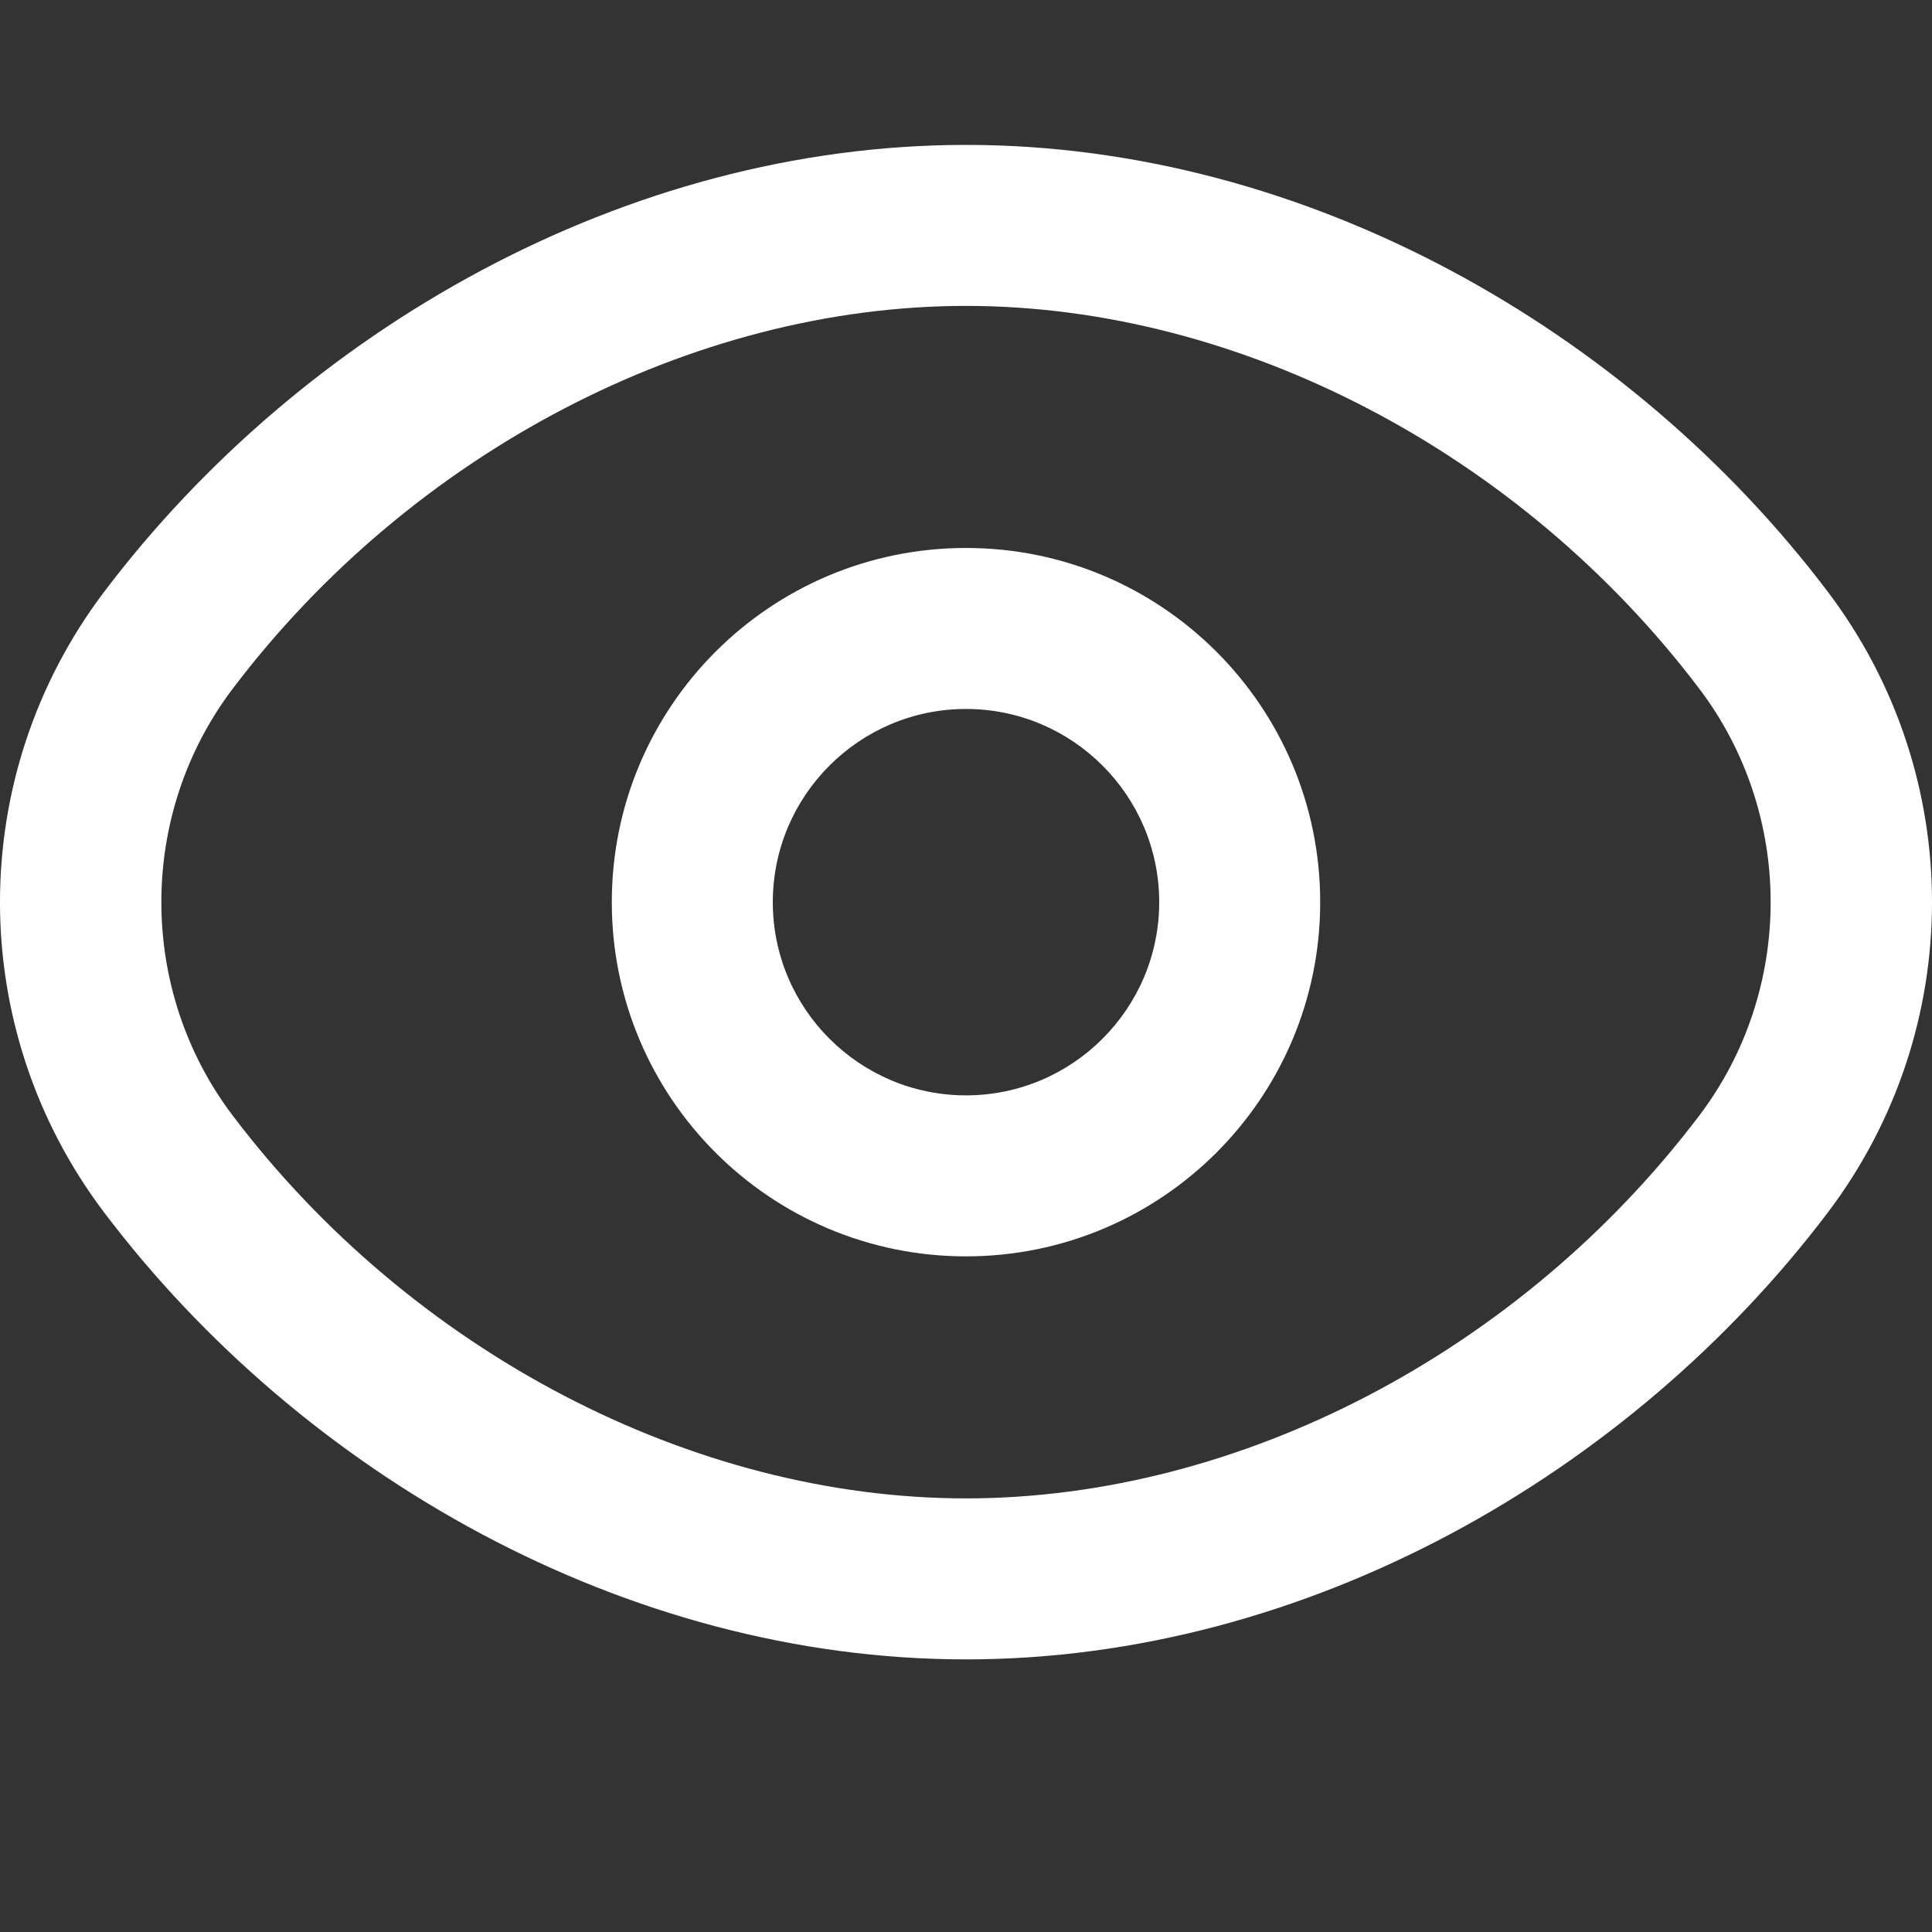 <?xml version="1.0" encoding="UTF-8"?>
<svg width="48px" height="48px" viewBox="0 0 48 48" version="1.1" xmlns="http://www.w3.org/2000/svg" xmlns:xlink="http://www.w3.org/1999/xlink">
    <rect x="0" y="0" width="48" height="48" fill="#333333" stroke="none"/>
    <title>视力</title>
    <g id="页面-1" stroke="none" stroke-width="1" fill="none" fill-rule="evenodd">
        <g id="-company-关于我们" transform="translate(-767, -3414)" fill="#FFFFFF" fill-rule="nonzero">
            <g id="let" transform="translate(0, 3314)">
                <g id="编组-17" transform="translate(767, 100)">
                    <path d="M24,3.6 C32.456,3.6 40.495,8.204 45.412,14.703 C48.863,19.265 48.863,25.563 45.412,30.124 C40.495,36.624 32.456,41.227 24,41.227 C15.544,41.227 7.505,36.624 2.588,30.124 C-0.863,25.563 -0.863,19.265 2.588,14.703 C7.505,8.204 15.544,3.6 24,3.6 Z M24,7.6 C17.201,7.6 10.219,11.246 5.778,17.116 C3.419,20.235 3.419,24.592 5.778,27.711 C10.219,33.581 17.201,37.227 24,37.227 C30.799,37.227 37.781,33.581 42.222,27.711 C44.581,24.592 44.581,20.235 42.222,17.116 C37.781,11.246 30.799,7.6 24,7.6 Z M24,13.614 C28.86,13.614 32.8,17.554 32.8,22.414 C32.8,27.274 28.86,31.214 24,31.214 C19.14,31.214 15.2,27.274 15.2,22.414 C15.2,17.554 19.14,13.614 24,13.614 Z M24,17.614 C21.353,17.614 19.2,19.767 19.2,22.414 C19.2,25.06 21.353,27.214 24,27.214 C26.647,27.214 28.8,25.06 28.8,22.414 C28.8,19.767 26.647,17.614 24,17.614 Z" id="形状结合"></path>
                </g>
            </g>
        </g>
    </g>
</svg>